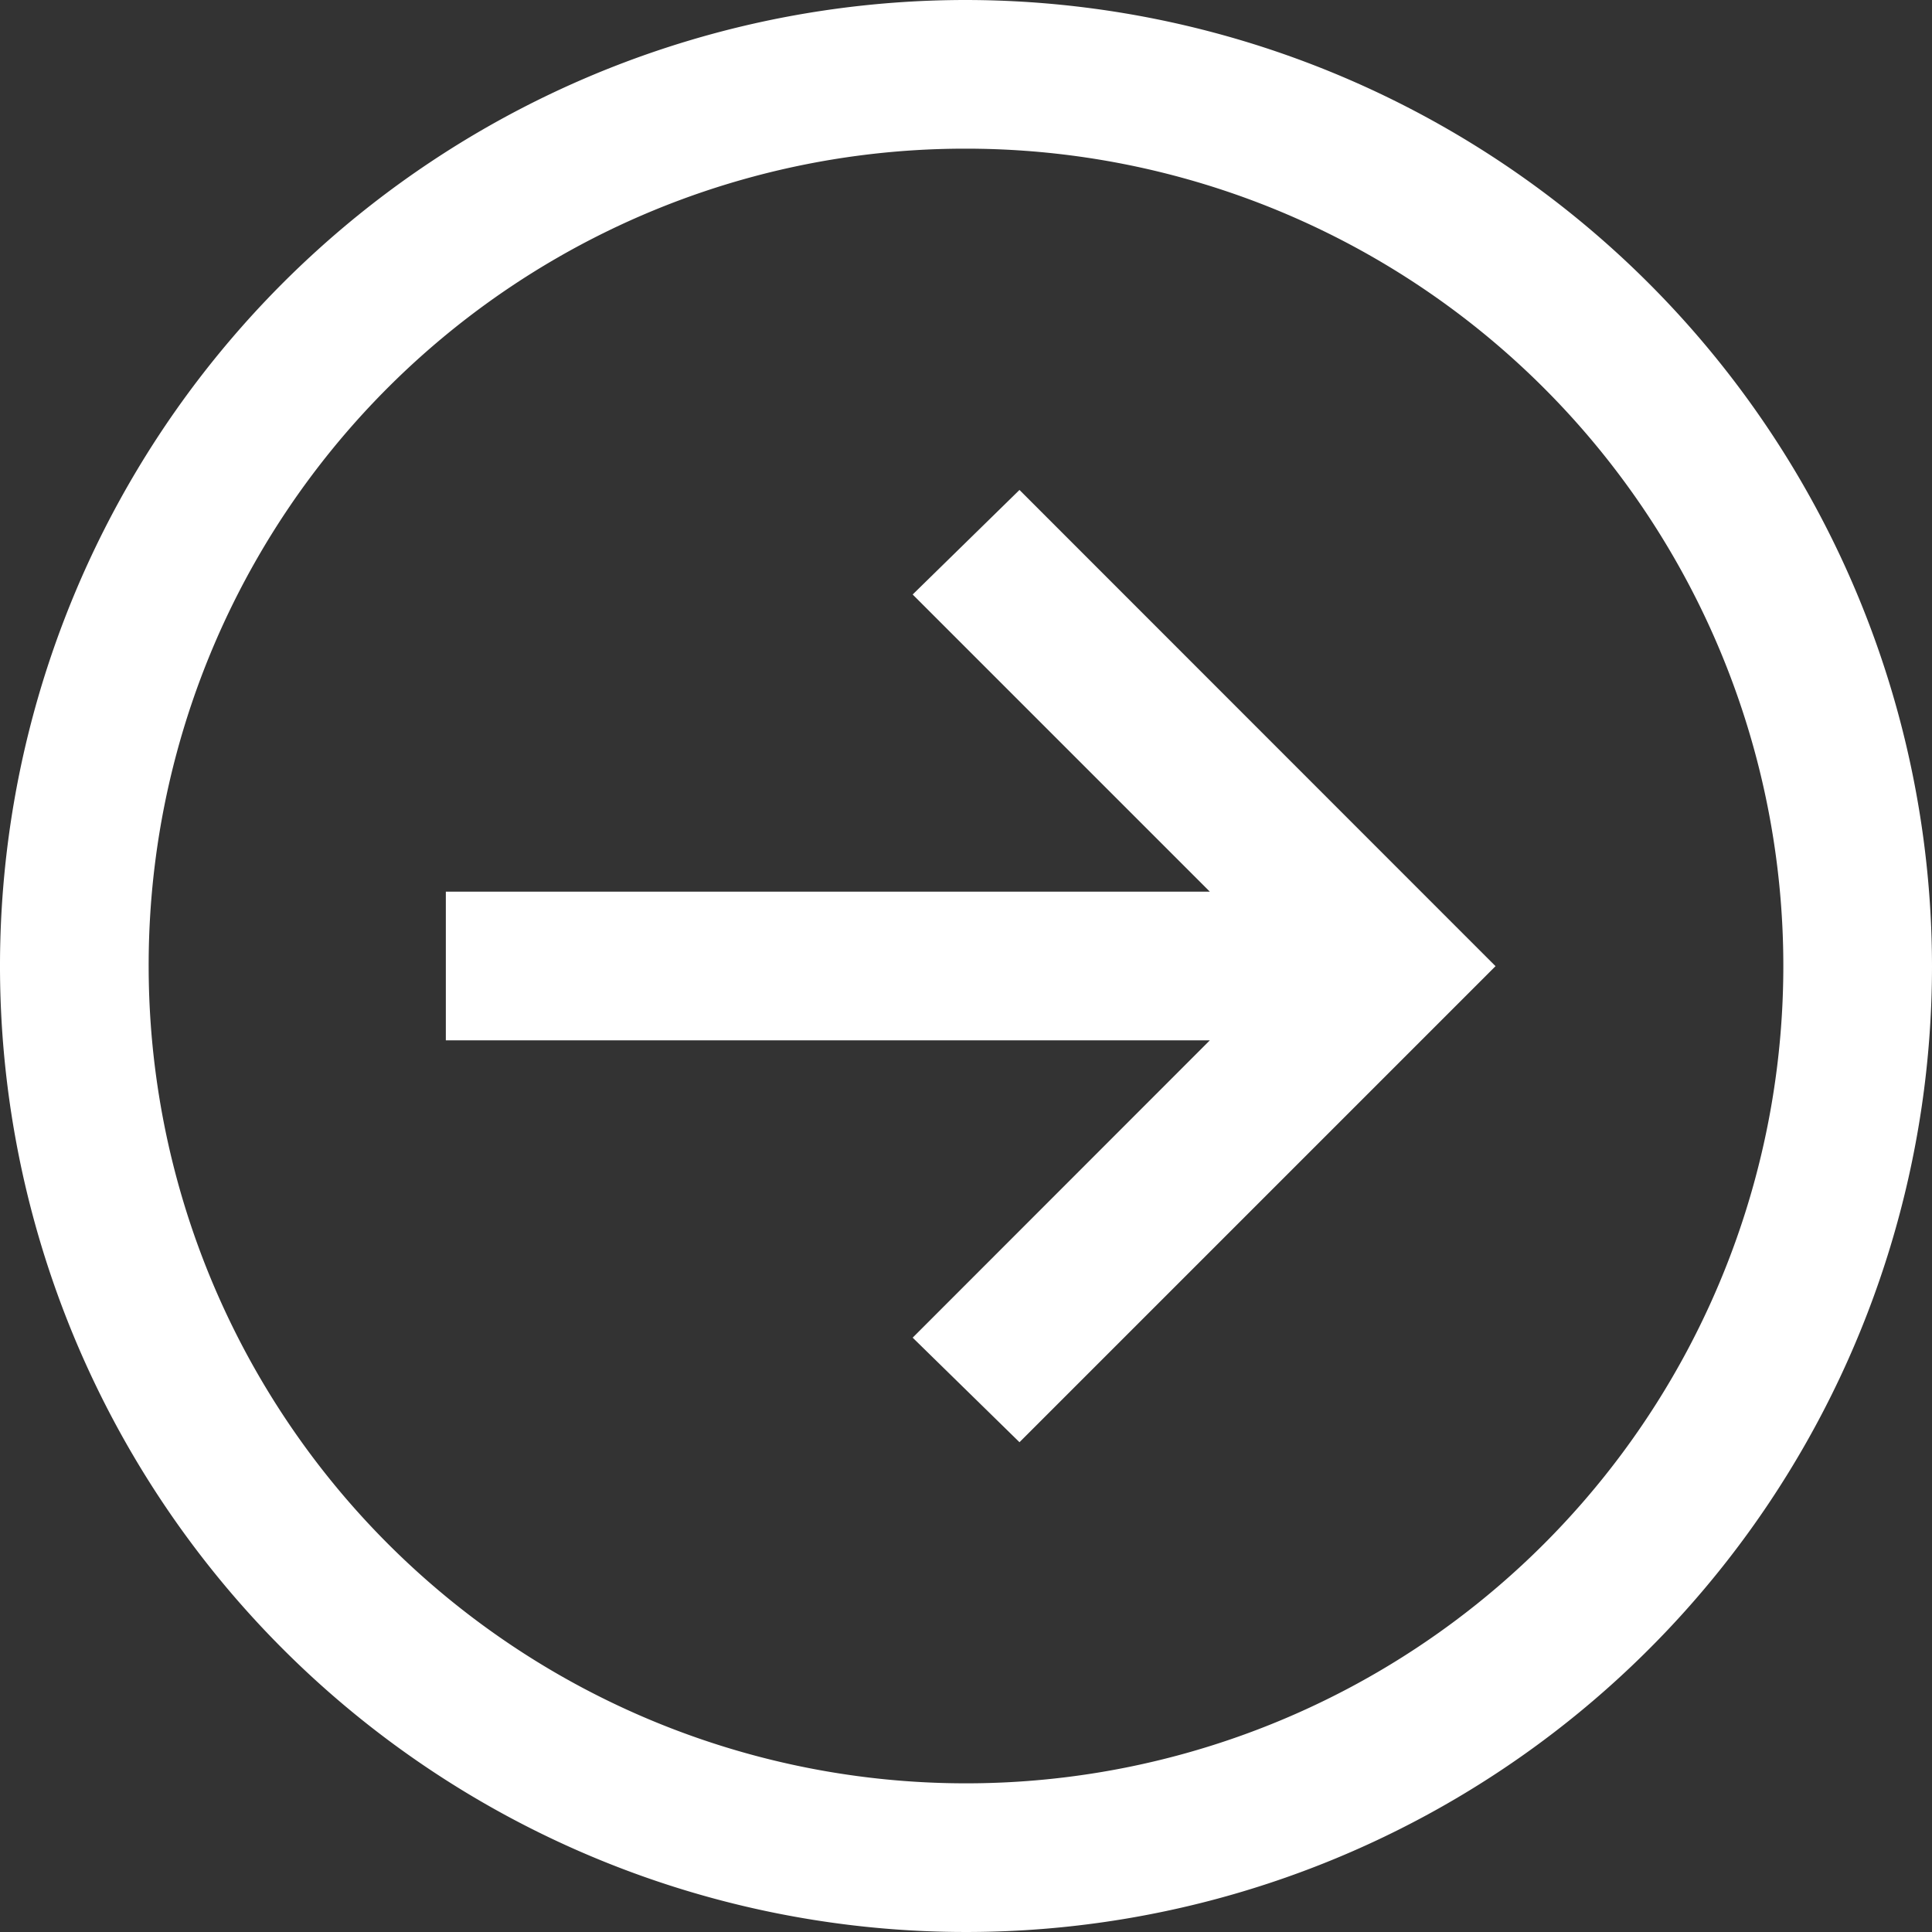 <svg xmlns="http://www.w3.org/2000/svg" width="11.956" height="11.956" viewBox="0 0 11.956 11.956">
  <rect x="0" y="0" width="11.956" height="11.956" fill="#333333" stroke="none"/>
  <path id="fa-arrow-circle-o-right" d="M8.978,3a5.978,5.978,0,1,0,5.978,5.978A5.985,5.985,0,0,0,8.978,3Zm0,.92A5.058,5.058,0,1,1,3.92,8.978,5.052,5.052,0,0,1,8.978,3.92Zm.331,2.112-.661.647,1.839,1.839H5.759v.92h4.728L8.648,11.278l.661.647,2.615-2.615.331-.331-.331-.331Z" transform="translate(-3 -3)" fill="#fff"/>
</svg>
